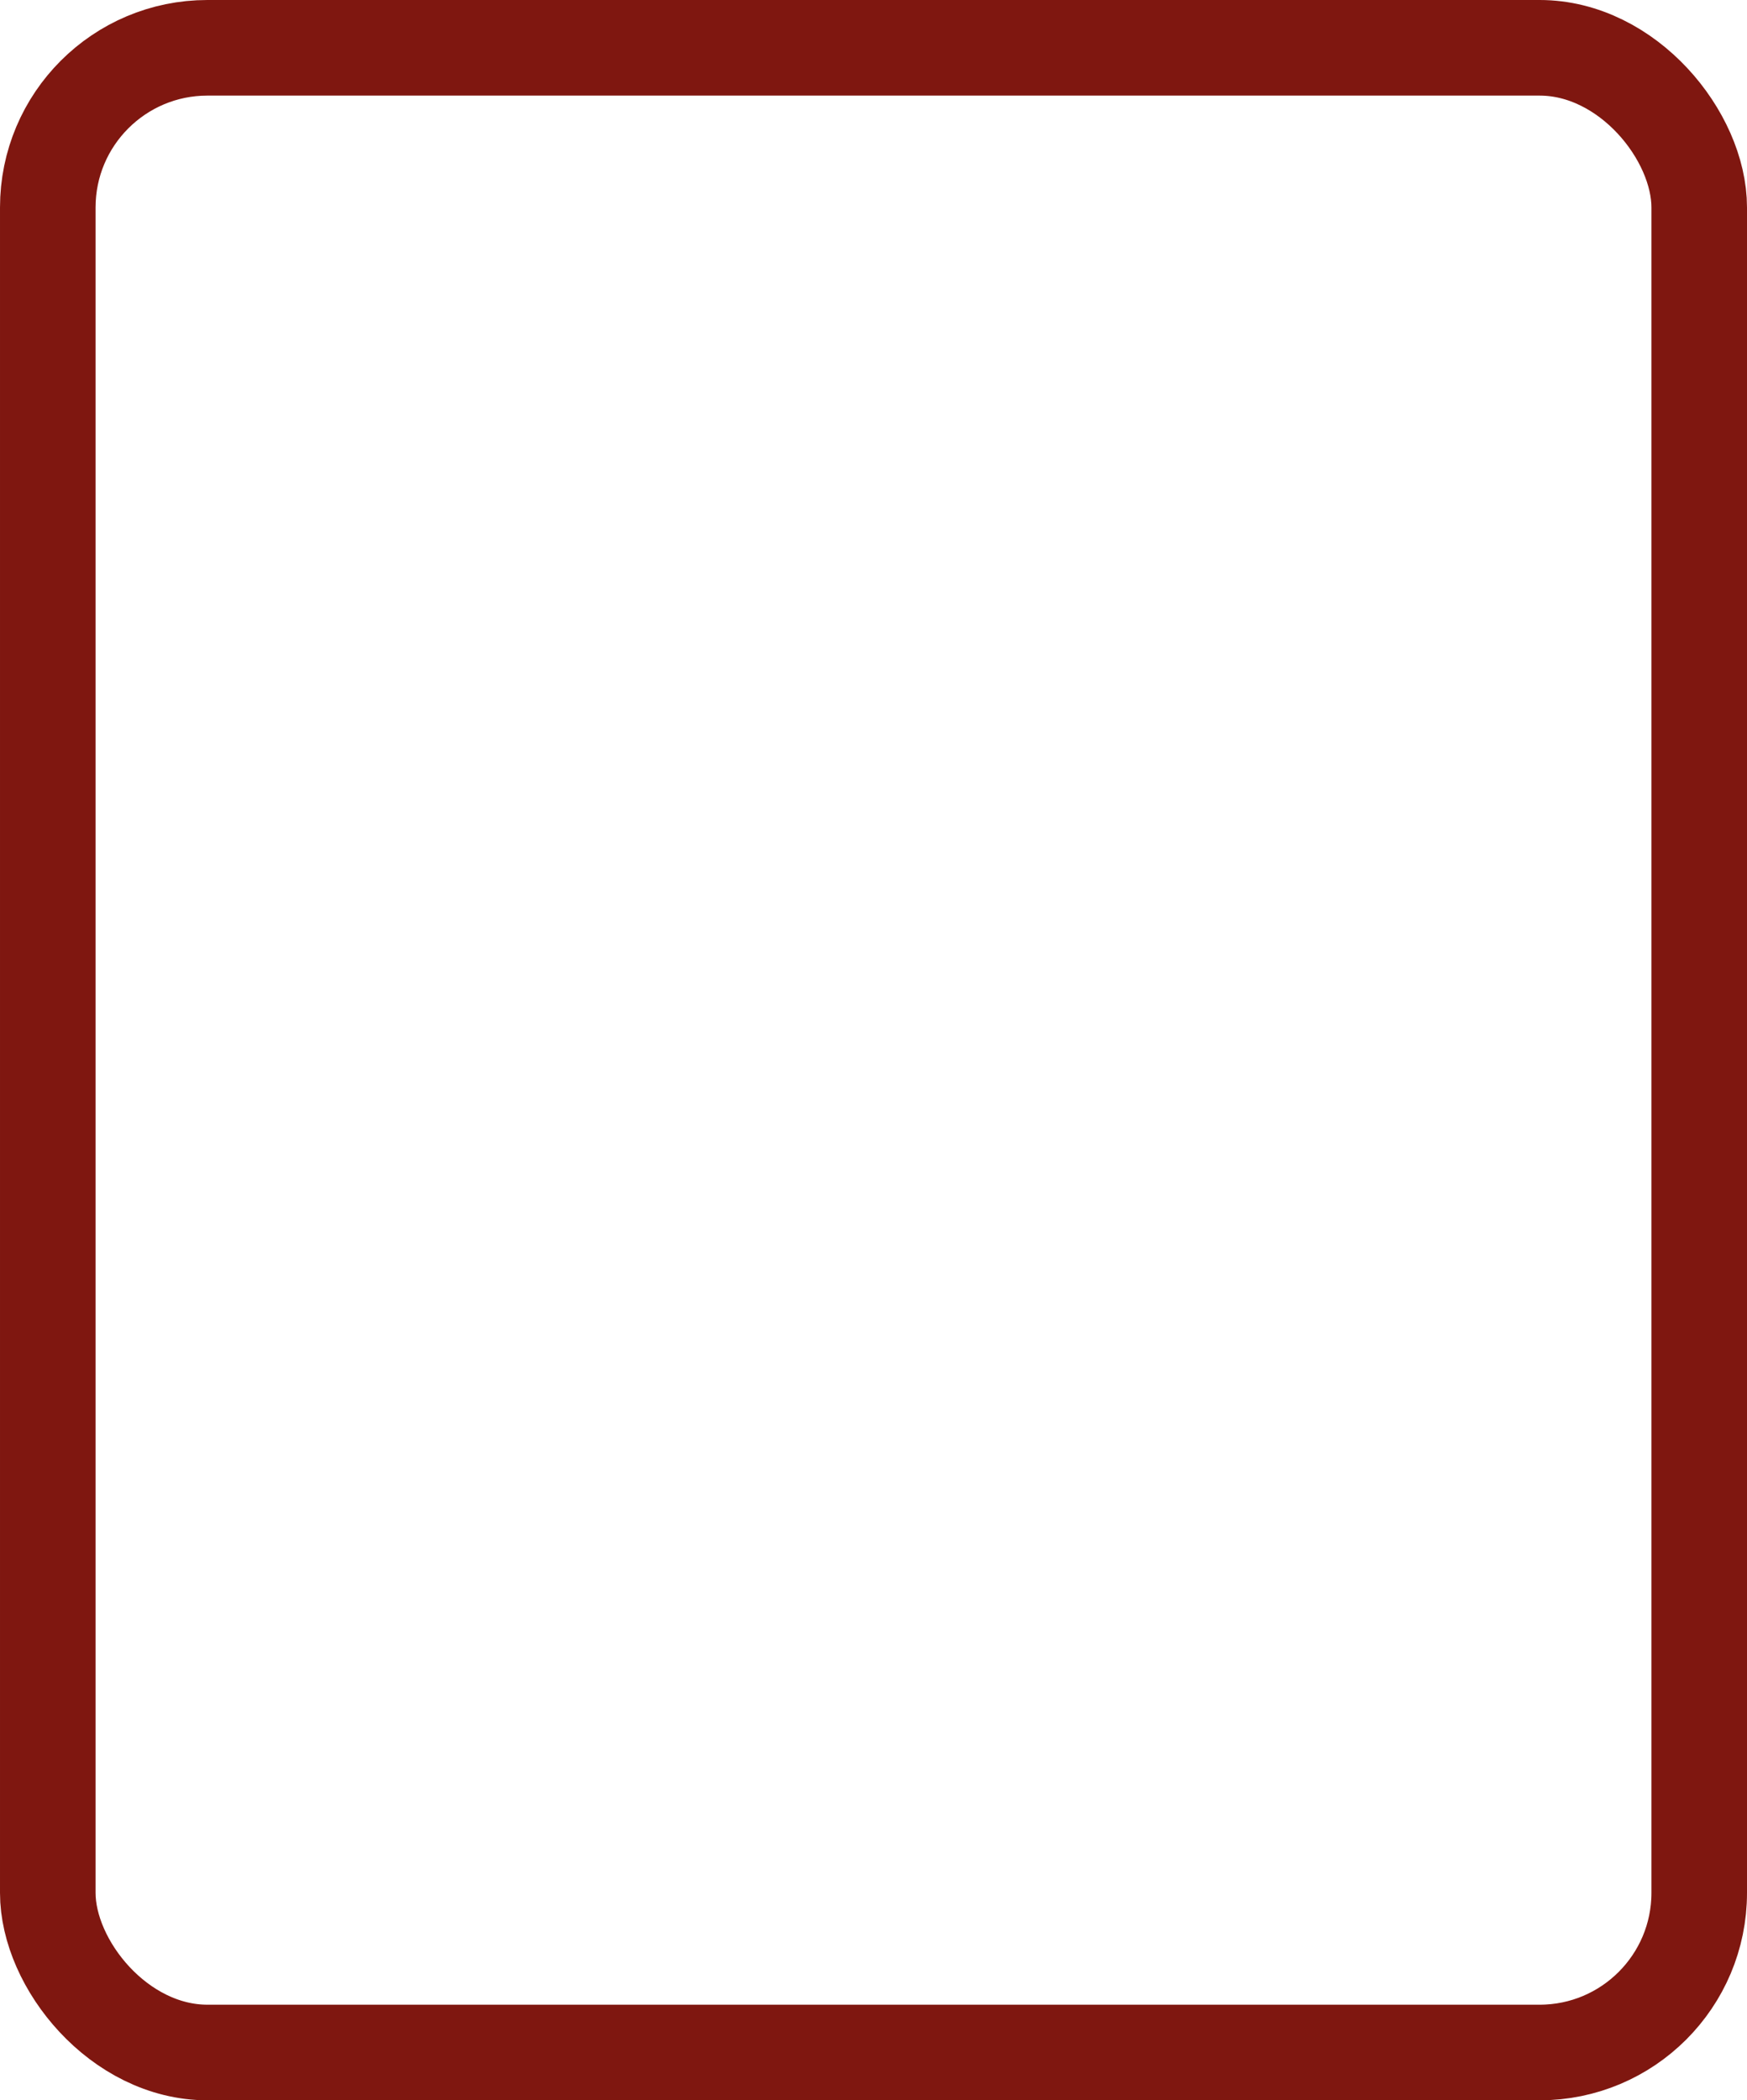 <svg xmlns="http://www.w3.org/2000/svg" viewBox="0 0 475.28 571.18"><defs><style>.cls-1{fill:none;stroke:#7f1710;stroke-miterlimit:10;stroke-width:26px;}</style></defs><title>Asset 2</title><g id="Layer_2" data-name="Layer 2"><g id="Layer_1-2" data-name="Layer 1"><rect class="cls-1" x="13" y="13" width="449.28" height="545.18" rx="43.42"/></g></g></svg>